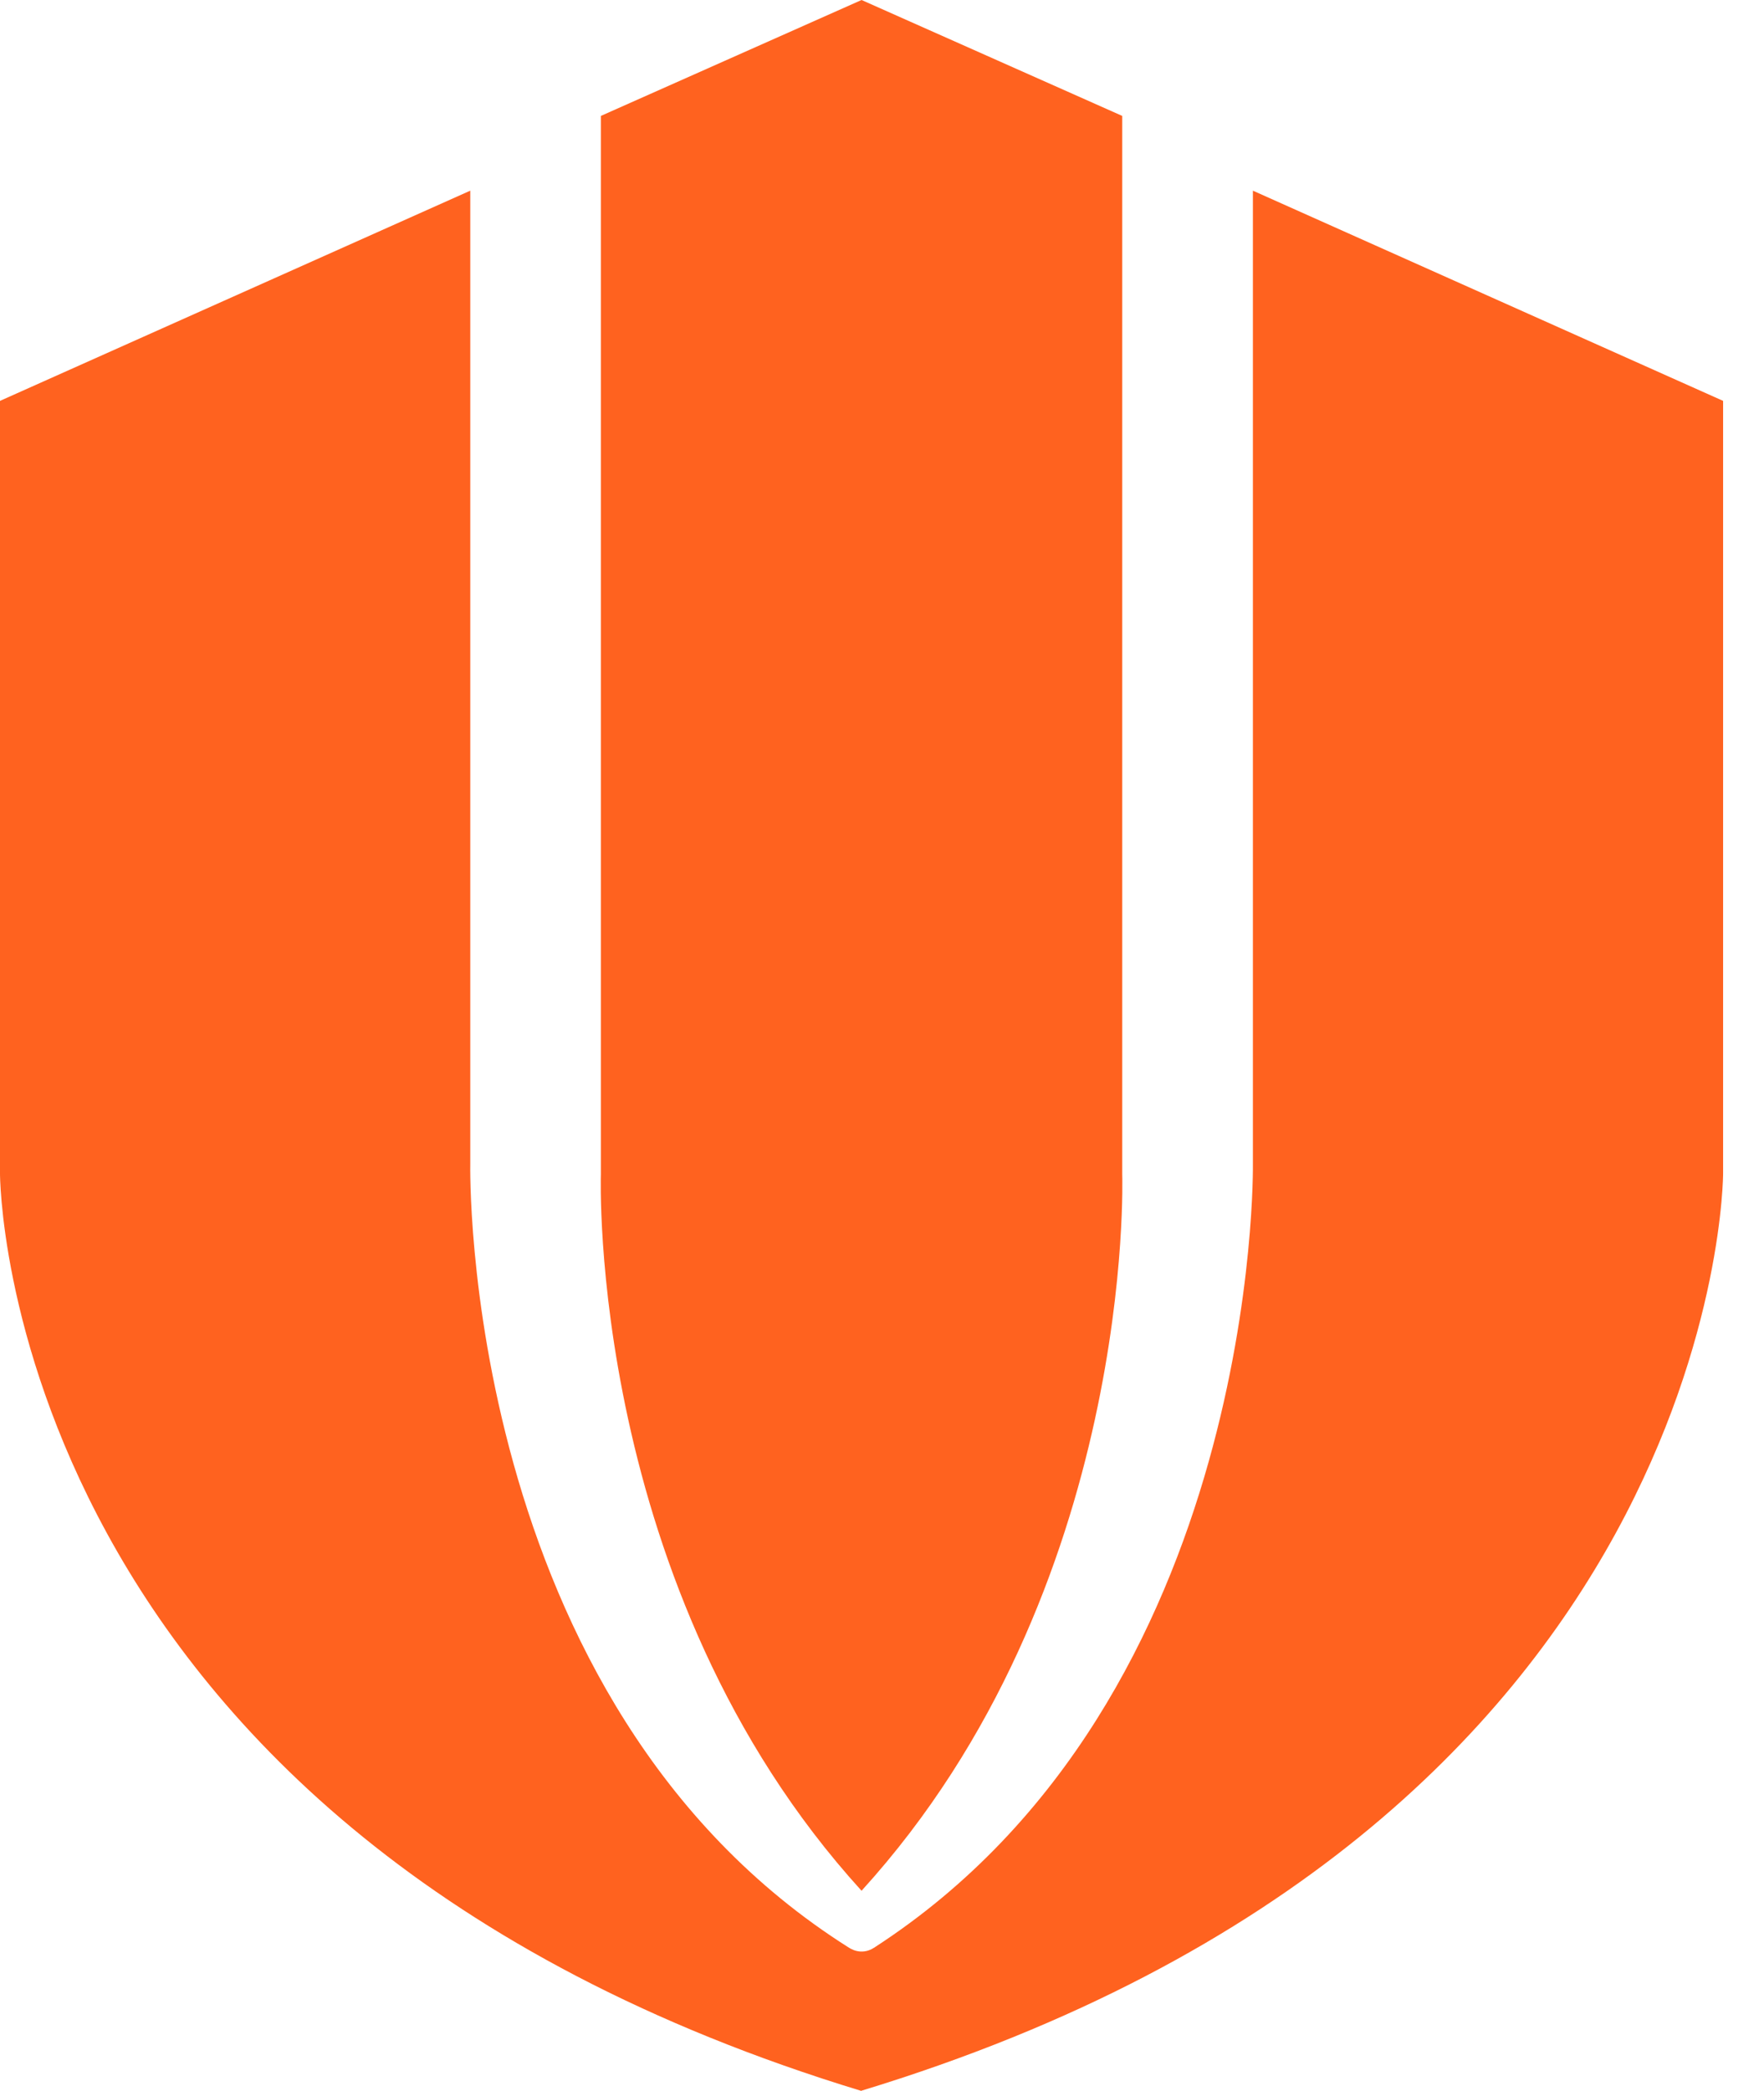 <svg width="27" height="32" viewBox="0 0 27 32" fill="none" xmlns="http://www.w3.org/2000/svg">
<path d="M9.197 17.974V1.774L13.187 0L17.177 1.774V17.974C17.177 17.974 17.392 24.313 13.187 28.936C8.982 24.313 9.197 17.974 9.197 17.974ZM12.997 29.809C7.033 26.048 7.198 17.817 7.198 17.817V2.918L8.44094e-08 6.135V17.96C8.44094e-08 17.96 -0.015 27.988 13.187 32H13.172C26.374 27.988 26.374 17.96 26.374 17.96V6.135L19.177 2.918V17.816C19.177 17.816 19.3 25.979 13.378 29.808C13.175 29.939 12.997 29.808 12.997 29.808V29.809Z" fill="#FF621F"/>
</svg>
